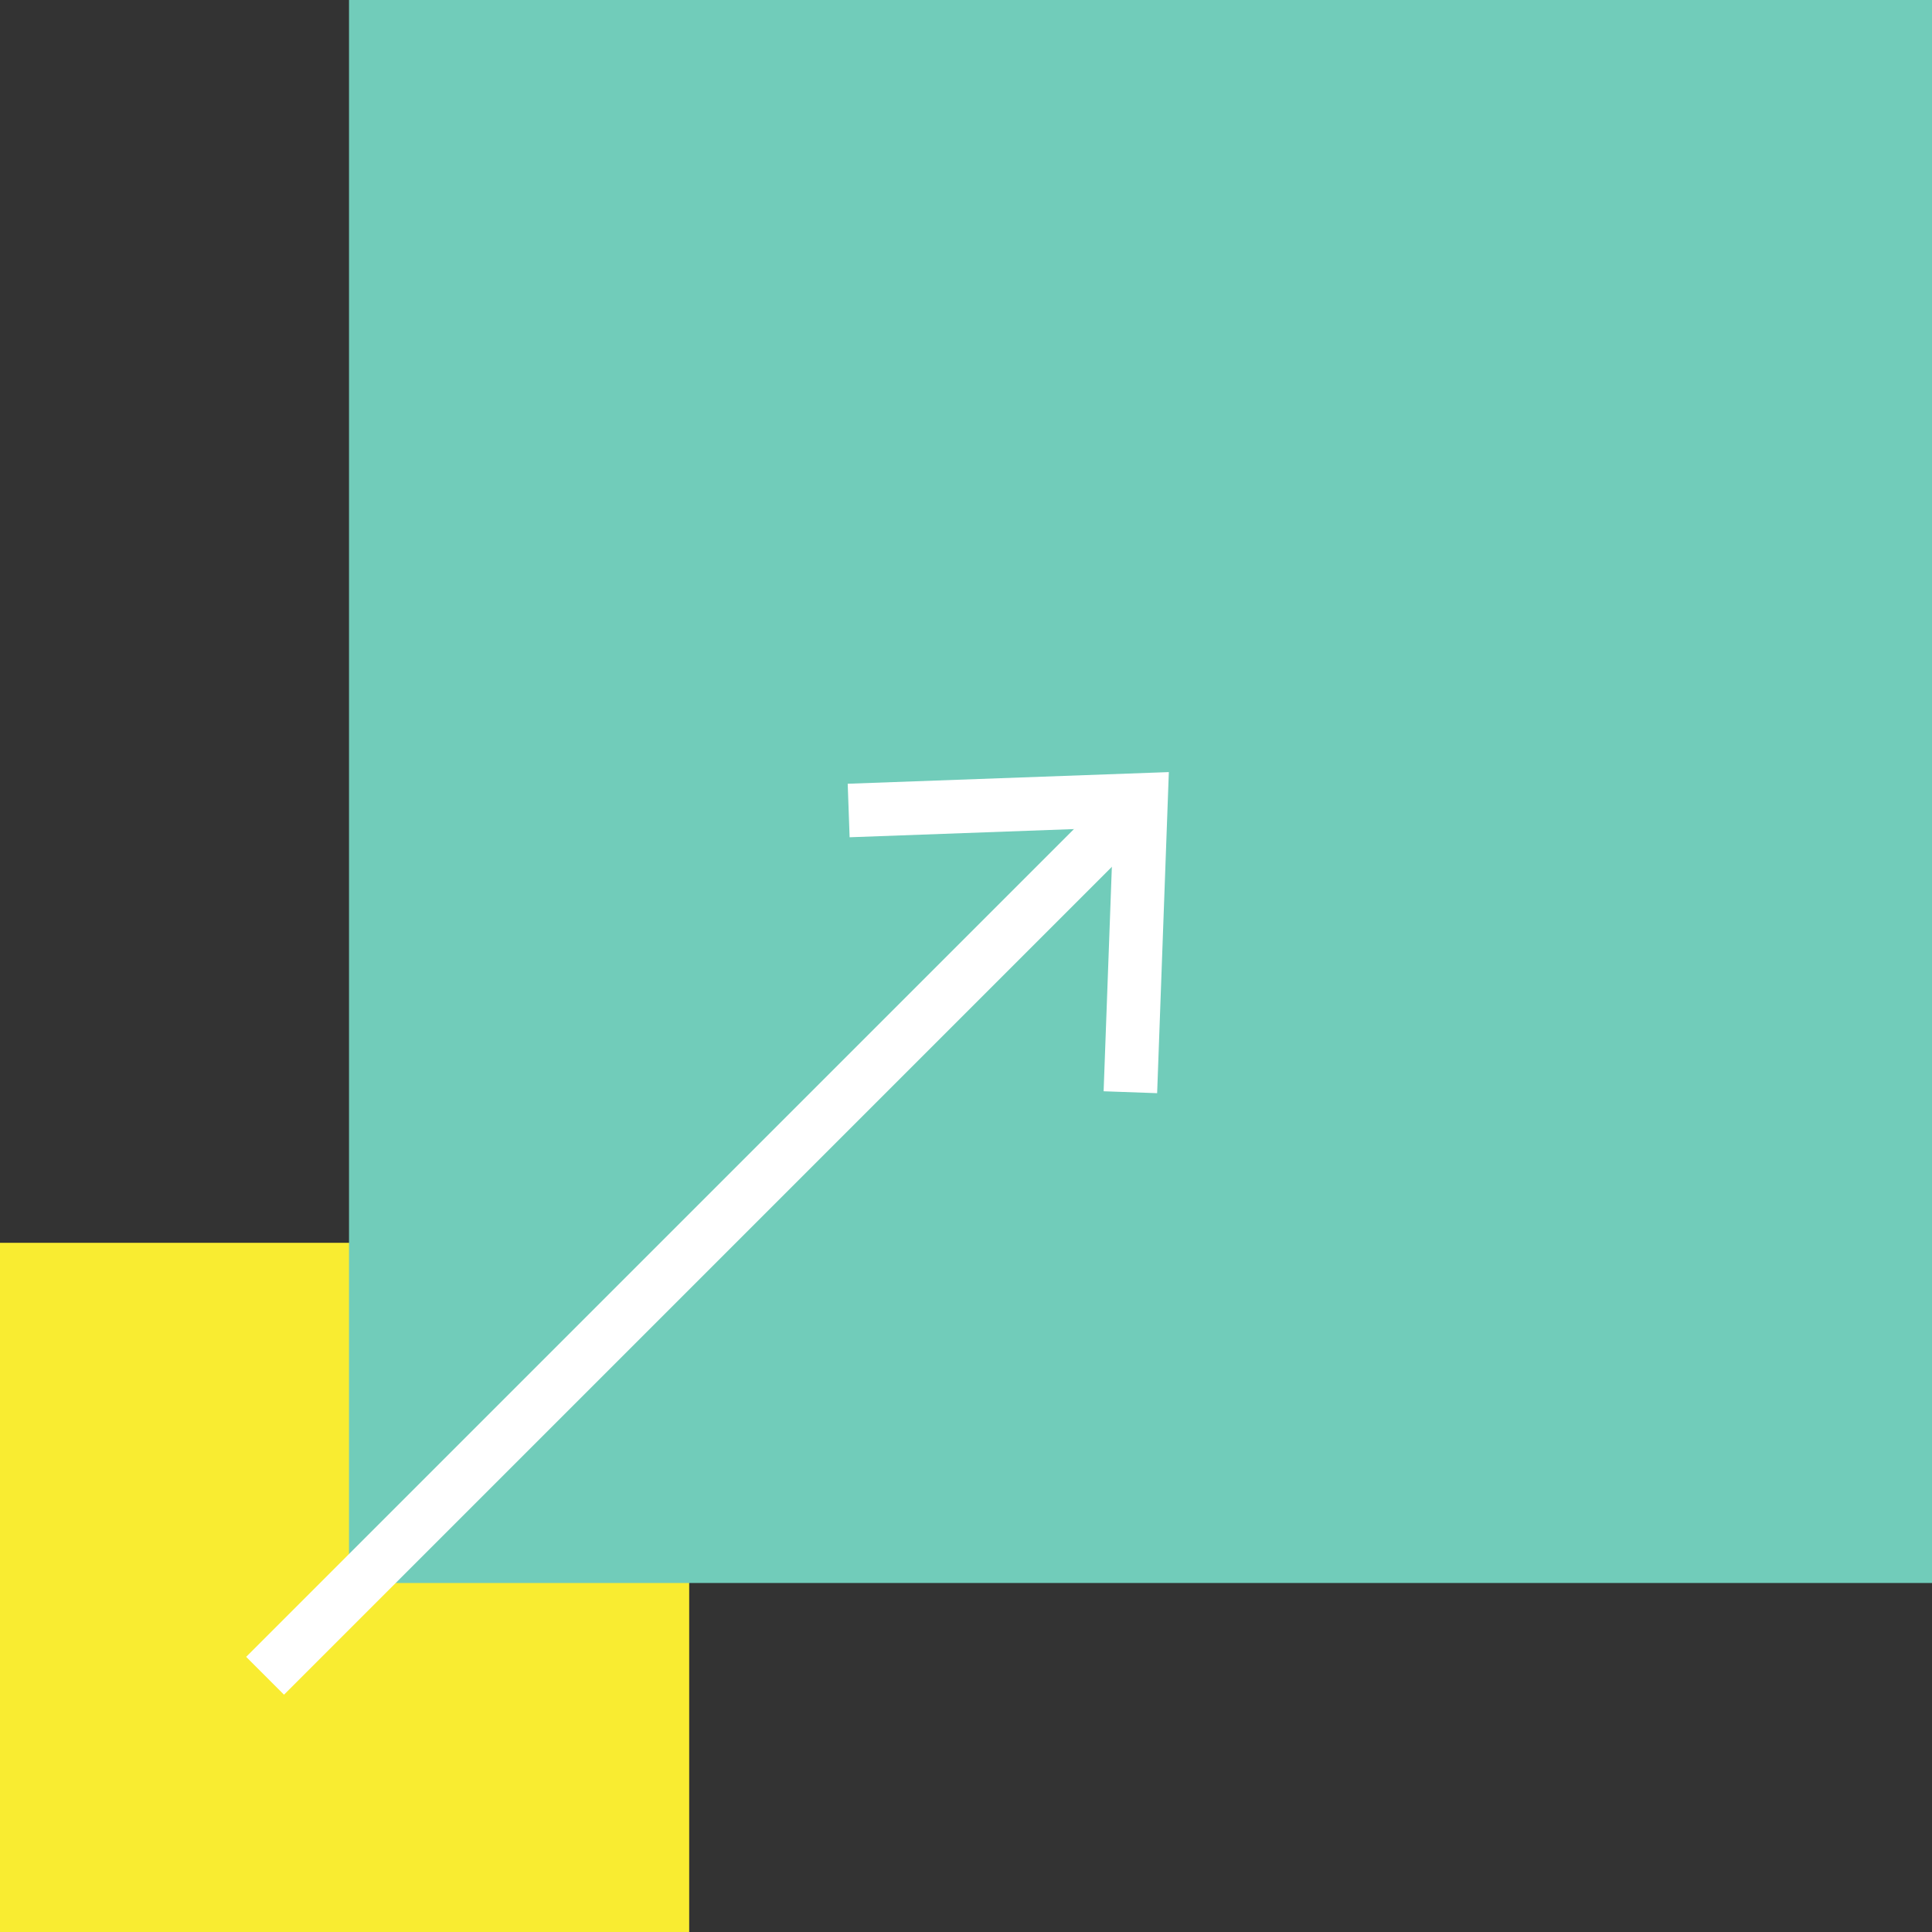 <svg xmlns="http://www.w3.org/2000/svg" width="251" height="251" viewBox="0 0 251 251">
    <rect x="0" y="0" width="251" height="251" fill="#333333" stroke="none"/>
    <defs>
        <style>
            .cls-3{fill:#fff}
        </style>
    </defs>
    <g id="Group_396" transform="translate(-1249.798 -4284.553)">
        <path id="Rectangle_139" fill="#f9ec31" d="M0 0H89.538V89.538H0z" transform="translate(1249.798 4446.016)" style="mix-blend-mode:multiply;isolation:isolate"/>
        <path id="Rectangle_140" fill="#71ccba" d="M0 0H205.658V205.658H0z" transform="translate(1295.141 4284.553)" style="mix-blend-mode:multiply;isolation:isolate"/>
        <g id="Group_124" transform="translate(1281.779 4384.86)">
            <path id="Rectangle_141" d="M0 0H158.502V6.952H0z" class="cls-3" transform="translate(0 114.946) rotate(-45)"/>
            <g id="Group_123" transform="translate(78.15)">
                <path id="Path_69" d="M1392.308 4419.452l-6.953-.248 1.256-34.25-34.256 1.25-.248-6.953 41.721-1.514z" class="cls-3" transform="translate(-1352.107 -4377.736)"/>
            </g>
        </g>
    </g>
</svg>
